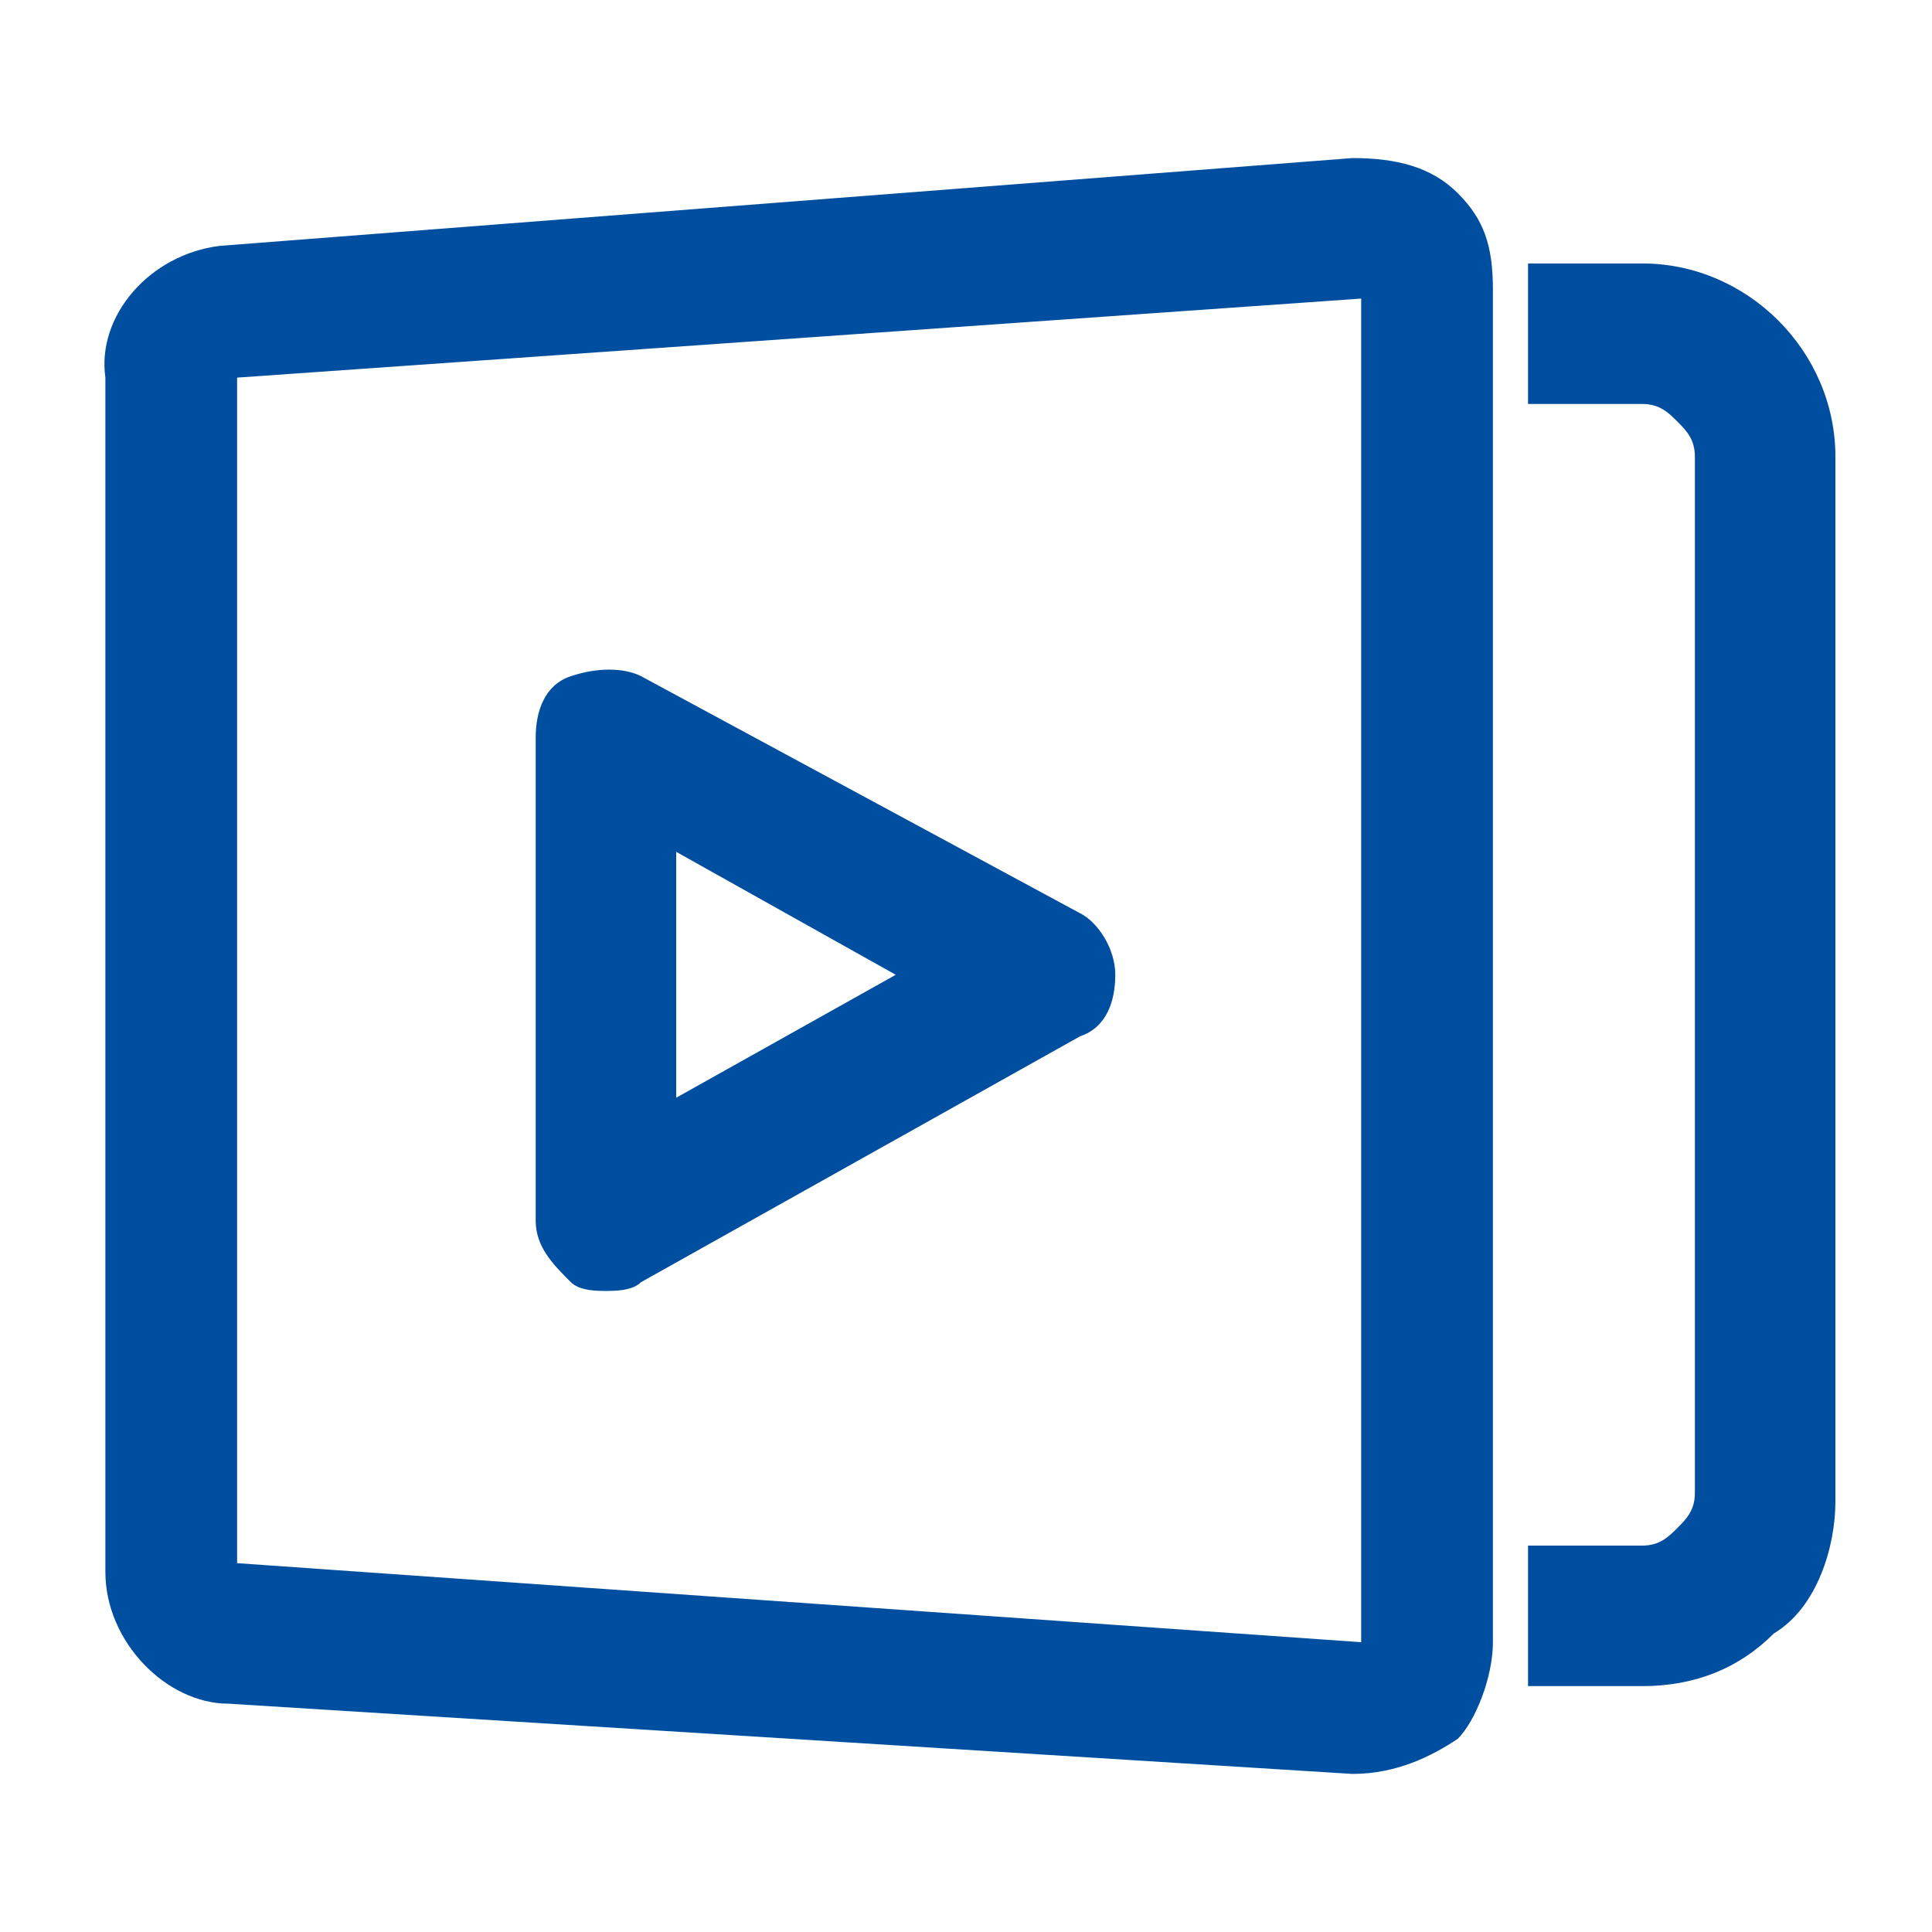 <?xml version="1.0" standalone="no"?><!DOCTYPE svg PUBLIC "-//W3C//DTD SVG 1.1//EN" "http://www.w3.org/Graphics/SVG/1.1/DTD/svg11.dtd"><svg t="1617514817352" class="icon" viewBox="0 0 1024 1024" version="1.1" xmlns="http://www.w3.org/2000/svg" p-id="1384" width="32" height="32" xmlns:xlink="http://www.w3.org/1999/xlink"><defs><style type="text/css"></style></defs><path d="M321.164 684.218c4.655 0 13.964 0 18.618-4.655l232.727-130.327c13.964-4.655 18.618-18.618 18.618-32.582 0-13.964-9.309-27.927-18.618-32.582l-232.727-125.673c-9.309-4.655-23.273-4.655-37.236 0s-18.618 18.618-18.618 32.582v256c0 13.964 9.309 23.273 18.618 32.582 4.655 4.655 13.964 4.655 18.618 4.655z m37.236-232.727l116.364 65.164-116.364 65.164v-130.327z" p-id="1385" fill="#004E9F"></path><path d="M716.8 83.782l-600.436 46.545c-37.236 4.655-65.164 37.236-60.509 69.818v633.018c0 37.236 32.582 69.818 65.164 69.818l595.782 37.236c23.273 0 41.891-9.309 55.855-18.618 9.309-9.309 18.618-32.582 18.618-51.2V153.6c0-23.273-4.655-37.236-18.618-51.2-13.964-13.964-32.582-18.618-55.855-18.618z m4.655 786.618l-595.782-41.891V200.145l595.782-41.891v712.145zM870.4 139.636h-60.509v74.473h60.509c9.309 0 13.964 4.655 18.618 9.309 4.655 4.655 9.309 9.309 9.309 18.618V791.273c0 9.309-4.655 13.964-9.309 18.618-4.655 4.655-9.309 9.309-18.618 9.309h-60.509v74.473h60.509c27.927 0 51.2-9.309 69.818-27.927 23.273-13.964 32.582-46.545 32.582-69.818V242.036c0-55.855-46.545-102.4-102.4-102.4z" p-id="1386" fill="#004E9F"></path></svg>